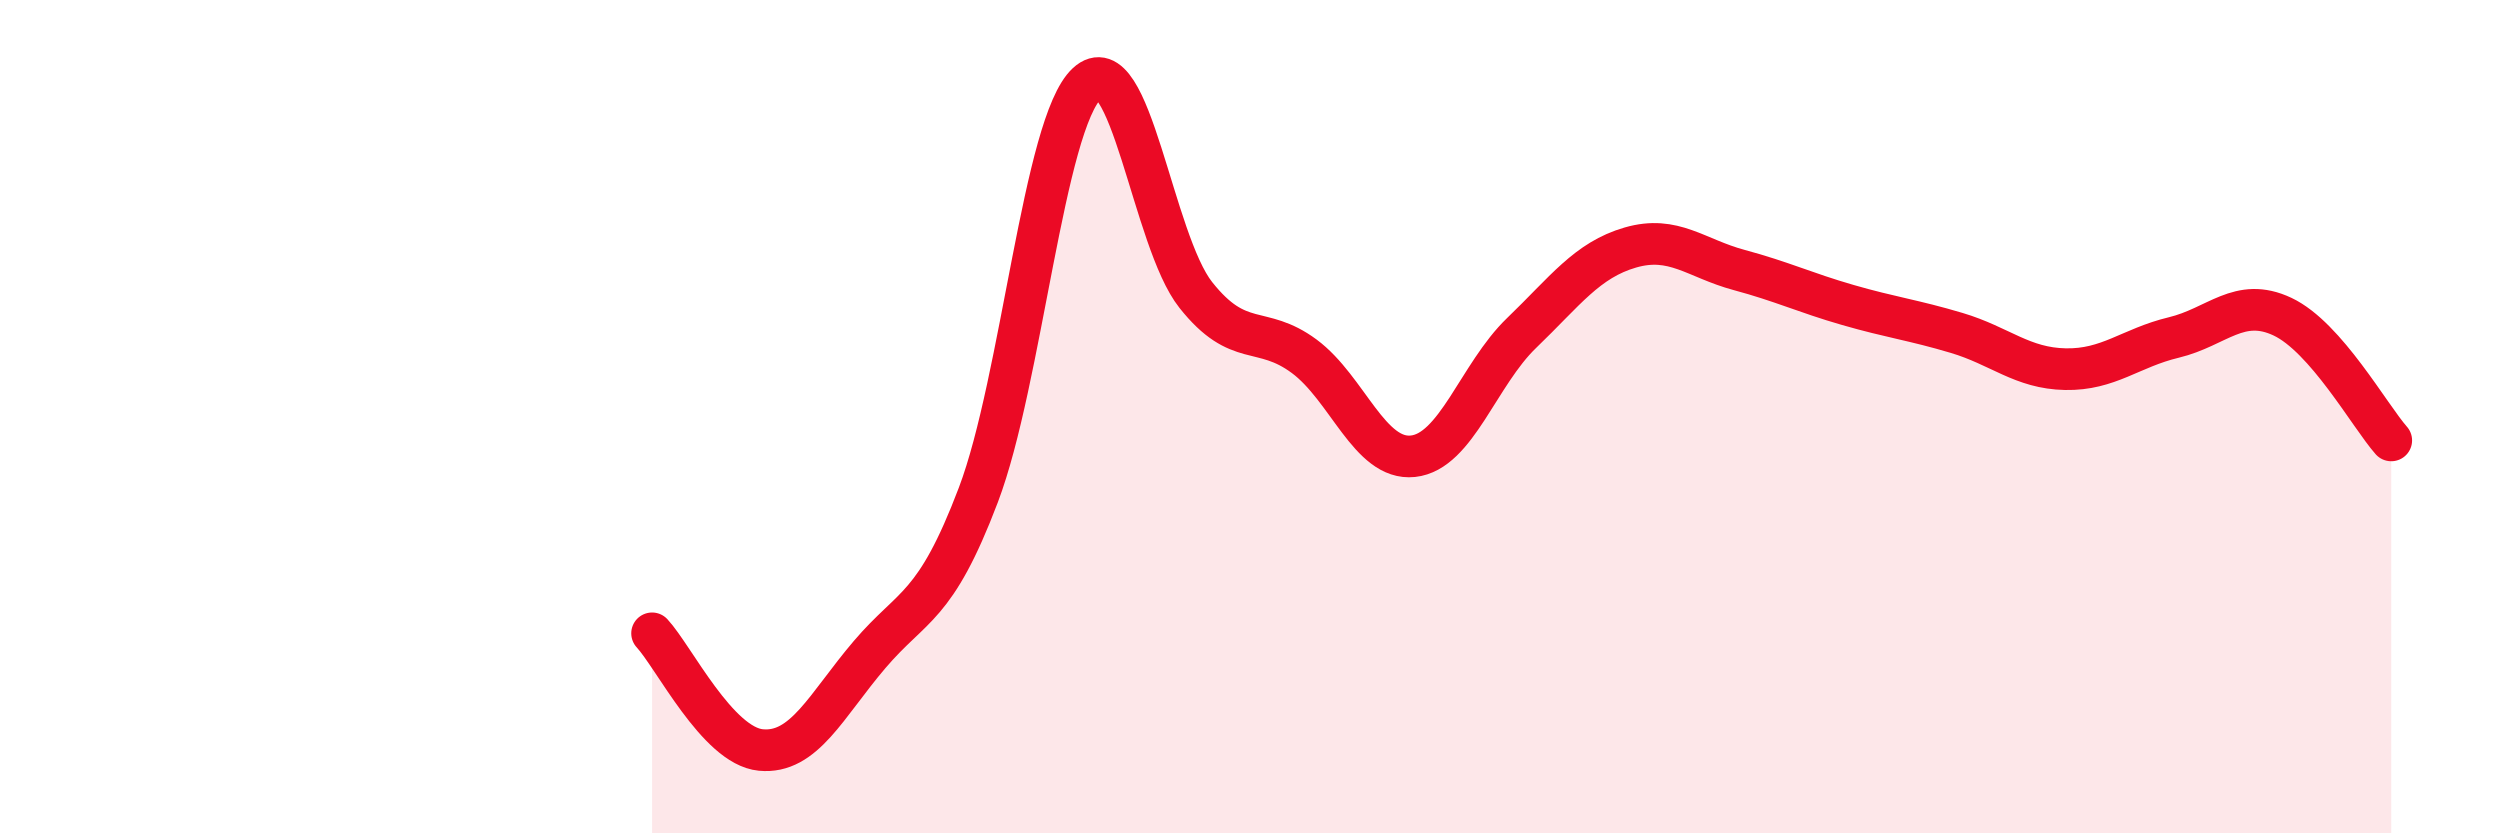 
    <svg width="60" height="20" viewBox="0 0 60 20" xmlns="http://www.w3.org/2000/svg">
      <path
        d="M 15.65,15.2 C 16.17,15.76 17.22,17.9 18.26,18 C 19.3,18.1 19.83,16.93 20.87,15.71 C 21.91,14.49 22.44,14.62 23.48,11.88 C 24.52,9.14 25.05,2.96 26.09,2 C 27.13,1.04 27.66,5.77 28.7,7.08 C 29.74,8.39 30.26,7.78 31.3,8.55 C 32.34,9.32 32.87,11.06 33.91,10.95 C 34.95,10.84 35.48,8.99 36.52,7.99 C 37.56,6.99 38.09,6.24 39.13,5.94 C 40.17,5.64 40.7,6.2 41.74,6.48 C 42.78,6.76 43.31,7.02 44.35,7.32 C 45.39,7.62 45.92,7.68 46.96,7.99 C 48,8.3 48.53,8.84 49.57,8.86 C 50.61,8.88 51.13,8.35 52.17,8.1 C 53.21,7.85 53.74,7.11 54.78,7.6 C 55.82,8.09 56.87,9.98 57.39,10.57L57.39 20L15.65 20Z"
        fill="#EB0A25"
        opacity="0.1"
        stroke-linecap="round"
        stroke-linejoin="round"
      />
      <path
        d="M 15.65,15.2 C 16.17,15.76 17.22,17.9 18.26,18 C 19.3,18.1 19.83,16.93 20.87,15.71 C 21.91,14.49 22.44,14.62 23.48,11.88 C 24.52,9.14 25.05,2.96 26.09,2 C 27.13,1.04 27.66,5.77 28.7,7.08 C 29.74,8.39 30.26,7.78 31.3,8.55 C 32.34,9.32 32.87,11.06 33.91,10.95 C 34.95,10.84 35.48,8.99 36.52,7.99 C 37.56,6.99 38.09,6.24 39.13,5.94 C 40.17,5.64 40.7,6.2 41.74,6.48 C 42.78,6.76 43.31,7.02 44.35,7.32 C 45.39,7.62 45.92,7.68 46.96,7.99 C 48,8.3 48.53,8.84 49.57,8.86 C 50.61,8.88 51.13,8.35 52.17,8.1 C 53.21,7.85 53.74,7.11 54.78,7.6 C 55.82,8.09 56.87,9.98 57.39,10.57"
        stroke="#EB0A25"
        stroke-width="1"
        fill="none"
        stroke-linecap="round"
        stroke-linejoin="round"
      />
    </svg>
  